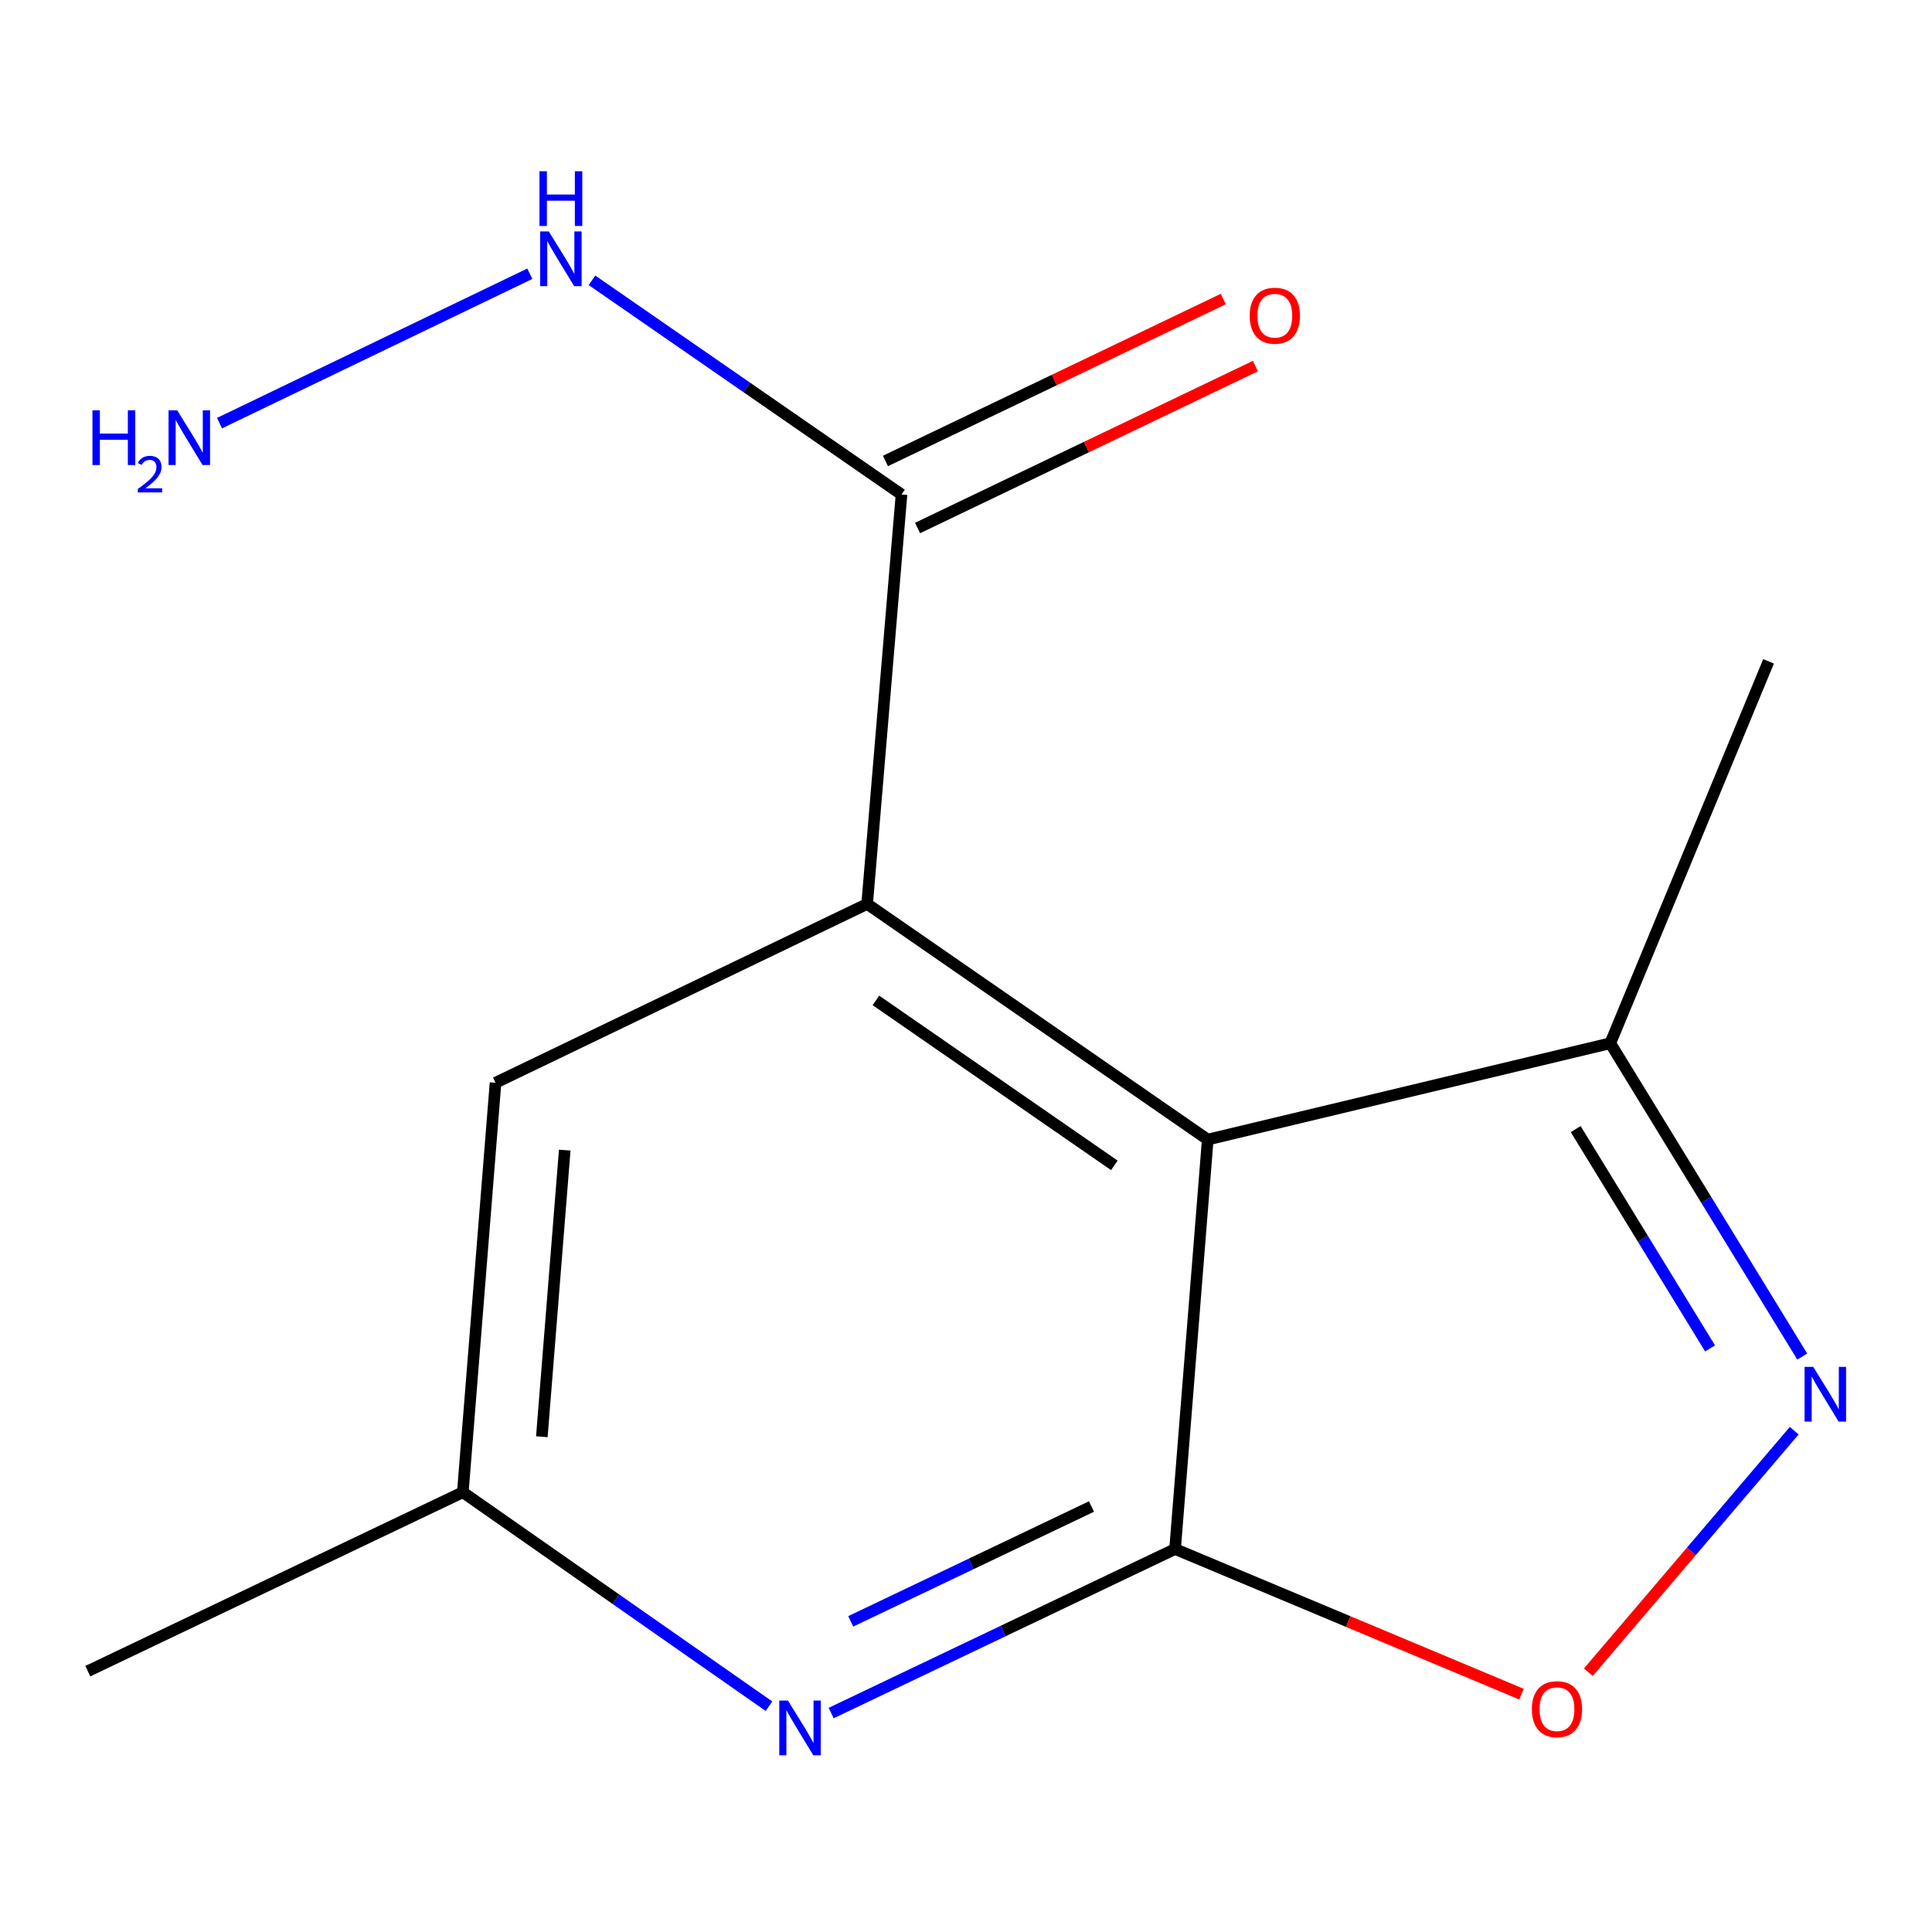 <?xml version='1.0' encoding='iso-8859-1'?>
<svg version='1.1' baseProfile='full'
              xmlns='http://www.w3.org/2000/svg'
                      xmlns:rdkit='http://www.rdkit.org/xml'
                      xmlns:xlink='http://www.w3.org/1999/xlink'
                  xml:space='preserve'
width='1000px' height='1000px' viewBox='0 0 1000 1000'>
<!-- END OF HEADER -->
<rect style='opacity:1.0;fill:#FFFFFF;stroke:none' width='1000' height='1000' x='0' y='0'> </rect>
<path class='bond-0' d='M 625.124,589.84 L 608.214,801.77' style='fill:none;fill-rule:evenodd;stroke:#000000;stroke-width:6px;stroke-linecap:butt;stroke-linejoin:miter;stroke-opacity:1' />
<path class='bond-1' d='M 625.124,589.84 L 448.833,467.873' style='fill:none;fill-rule:evenodd;stroke:#000000;stroke-width:6px;stroke-linecap:butt;stroke-linejoin:miter;stroke-opacity:1' />
<path class='bond-1' d='M 576.786,603.191 L 453.382,517.814' style='fill:none;fill-rule:evenodd;stroke:#000000;stroke-width:6px;stroke-linecap:butt;stroke-linejoin:miter;stroke-opacity:1' />
<path class='bond-6' d='M 625.124,589.84 L 833.484,539.984' style='fill:none;fill-rule:evenodd;stroke:#000000;stroke-width:6px;stroke-linecap:butt;stroke-linejoin:miter;stroke-opacity:1' />
<path class='bond-3' d='M 608.214,801.77 L 697.87,839.335' style='fill:none;fill-rule:evenodd;stroke:#000000;stroke-width:6px;stroke-linecap:butt;stroke-linejoin:miter;stroke-opacity:1' />
<path class='bond-3' d='M 697.87,839.335 L 787.526,876.9' style='fill:none;fill-rule:evenodd;stroke:#FF0000;stroke-width:6px;stroke-linecap:butt;stroke-linejoin:miter;stroke-opacity:1' />
<path class='bond-4' d='M 608.214,801.77 L 519.211,844.222' style='fill:none;fill-rule:evenodd;stroke:#000000;stroke-width:6px;stroke-linecap:butt;stroke-linejoin:miter;stroke-opacity:1' />
<path class='bond-4' d='M 519.211,844.222 L 430.209,886.675' style='fill:none;fill-rule:evenodd;stroke:#0000FF;stroke-width:6px;stroke-linecap:butt;stroke-linejoin:miter;stroke-opacity:1' />
<path class='bond-4' d='M 564.946,779.772 L 502.644,809.489' style='fill:none;fill-rule:evenodd;stroke:#000000;stroke-width:6px;stroke-linecap:butt;stroke-linejoin:miter;stroke-opacity:1' />
<path class='bond-4' d='M 502.644,809.489 L 440.343,839.206' style='fill:none;fill-rule:evenodd;stroke:#0000FF;stroke-width:6px;stroke-linecap:butt;stroke-linejoin:miter;stroke-opacity:1' />
<path class='bond-5' d='M 448.833,467.873 L 466.621,255.943' style='fill:none;fill-rule:evenodd;stroke:#000000;stroke-width:6px;stroke-linecap:butt;stroke-linejoin:miter;stroke-opacity:1' />
<path class='bond-7' d='M 448.833,467.873 L 256.487,560.444' style='fill:none;fill-rule:evenodd;stroke:#000000;stroke-width:6px;stroke-linecap:butt;stroke-linejoin:miter;stroke-opacity:1' />
<path class='bond-2' d='M 932.844,702.155 L 883.164,621.07' style='fill:none;fill-rule:evenodd;stroke:#0000FF;stroke-width:6px;stroke-linecap:butt;stroke-linejoin:miter;stroke-opacity:1' />
<path class='bond-2' d='M 883.164,621.07 L 833.484,539.984' style='fill:none;fill-rule:evenodd;stroke:#000000;stroke-width:6px;stroke-linecap:butt;stroke-linejoin:miter;stroke-opacity:1' />
<path class='bond-2' d='M 885.127,697.934 L 850.351,641.174' style='fill:none;fill-rule:evenodd;stroke:#0000FF;stroke-width:6px;stroke-linecap:butt;stroke-linejoin:miter;stroke-opacity:1' />
<path class='bond-2' d='M 850.351,641.174 L 815.575,584.414' style='fill:none;fill-rule:evenodd;stroke:#000000;stroke-width:6px;stroke-linecap:butt;stroke-linejoin:miter;stroke-opacity:1' />
<path class='bond-14' d='M 928.69,740.521 L 875.407,803.03' style='fill:none;fill-rule:evenodd;stroke:#0000FF;stroke-width:6px;stroke-linecap:butt;stroke-linejoin:miter;stroke-opacity:1' />
<path class='bond-14' d='M 875.407,803.03 L 822.124,865.539' style='fill:none;fill-rule:evenodd;stroke:#FF0000;stroke-width:6px;stroke-linecap:butt;stroke-linejoin:miter;stroke-opacity:1' />
<path class='bond-15' d='M 398.029,883.135 L 318.792,827.754' style='fill:none;fill-rule:evenodd;stroke:#0000FF;stroke-width:6px;stroke-linecap:butt;stroke-linejoin:miter;stroke-opacity:1' />
<path class='bond-15' d='M 318.792,827.754 L 239.554,772.374' style='fill:none;fill-rule:evenodd;stroke:#000000;stroke-width:6px;stroke-linecap:butt;stroke-linejoin:miter;stroke-opacity:1' />
<path class='bond-9' d='M 474.937,273.294 L 562.37,231.386' style='fill:none;fill-rule:evenodd;stroke:#000000;stroke-width:6px;stroke-linecap:butt;stroke-linejoin:miter;stroke-opacity:1' />
<path class='bond-9' d='M 562.37,231.386 L 649.803,189.479' style='fill:none;fill-rule:evenodd;stroke:#FF0000;stroke-width:6px;stroke-linecap:butt;stroke-linejoin:miter;stroke-opacity:1' />
<path class='bond-9' d='M 458.304,238.592 L 545.737,196.684' style='fill:none;fill-rule:evenodd;stroke:#000000;stroke-width:6px;stroke-linecap:butt;stroke-linejoin:miter;stroke-opacity:1' />
<path class='bond-9' d='M 545.737,196.684 L 633.171,154.777' style='fill:none;fill-rule:evenodd;stroke:#FF0000;stroke-width:6px;stroke-linecap:butt;stroke-linejoin:miter;stroke-opacity:1' />
<path class='bond-10' d='M 466.621,255.943 L 386.514,200.518' style='fill:none;fill-rule:evenodd;stroke:#000000;stroke-width:6px;stroke-linecap:butt;stroke-linejoin:miter;stroke-opacity:1' />
<path class='bond-10' d='M 386.514,200.518 L 306.408,145.094' style='fill:none;fill-rule:evenodd;stroke:#0000FF;stroke-width:6px;stroke-linecap:butt;stroke-linejoin:miter;stroke-opacity:1' />
<path class='bond-12' d='M 833.484,539.984 L 915.408,342.314' style='fill:none;fill-rule:evenodd;stroke:#000000;stroke-width:6px;stroke-linecap:butt;stroke-linejoin:miter;stroke-opacity:1' />
<path class='bond-8' d='M 256.487,560.444 L 239.554,772.374' style='fill:none;fill-rule:evenodd;stroke:#000000;stroke-width:6px;stroke-linecap:butt;stroke-linejoin:miter;stroke-opacity:1' />
<path class='bond-8' d='M 292.307,595.298 L 280.454,743.649' style='fill:none;fill-rule:evenodd;stroke:#000000;stroke-width:6px;stroke-linecap:butt;stroke-linejoin:miter;stroke-opacity:1' />
<path class='bond-13' d='M 239.554,772.374 L 45.455,864.988' style='fill:none;fill-rule:evenodd;stroke:#000000;stroke-width:6px;stroke-linecap:butt;stroke-linejoin:miter;stroke-opacity:1' />
<path class='bond-11' d='M 274.232,141.694 L 113.613,219.022' style='fill:none;fill-rule:evenodd;stroke:#0000FF;stroke-width:6px;stroke-linecap:butt;stroke-linejoin:miter;stroke-opacity:1' />
<path  class='atom-3' d='M 938.523 707.481
L 947.803 722.481
Q 948.723 723.961, 950.203 726.641
Q 951.683 729.321, 951.763 729.481
L 951.763 707.481
L 955.523 707.481
L 955.523 735.801
L 951.643 735.801
L 941.683 719.401
Q 940.523 717.481, 939.283 715.281
Q 938.083 713.081, 937.723 712.401
L 937.723 735.801
L 934.043 735.801
L 934.043 707.481
L 938.523 707.481
' fill='#0000FF'/>
<path  class='atom-4' d='M 792.884 884.672
Q 792.884 877.872, 796.244 874.072
Q 799.604 870.272, 805.884 870.272
Q 812.164 870.272, 815.524 874.072
Q 818.884 877.872, 818.884 884.672
Q 818.884 891.552, 815.484 895.472
Q 812.084 899.352, 805.884 899.352
Q 799.644 899.352, 796.244 895.472
Q 792.884 891.592, 792.884 884.672
M 805.884 896.152
Q 810.204 896.152, 812.524 893.272
Q 814.884 890.352, 814.884 884.672
Q 814.884 879.112, 812.524 876.312
Q 810.204 873.472, 805.884 873.472
Q 801.564 873.472, 799.204 876.272
Q 796.884 879.072, 796.884 884.672
Q 796.884 890.392, 799.204 893.272
Q 801.564 896.152, 805.884 896.152
' fill='#FF0000'/>
<path  class='atom-5' d='M 407.832 880.202
L 417.112 895.202
Q 418.032 896.682, 419.512 899.362
Q 420.992 902.042, 421.072 902.202
L 421.072 880.202
L 424.832 880.202
L 424.832 908.522
L 420.952 908.522
L 410.992 892.122
Q 409.832 890.202, 408.592 888.002
Q 407.392 885.802, 407.032 885.122
L 407.032 908.522
L 403.352 908.522
L 403.352 880.202
L 407.832 880.202
' fill='#0000FF'/>
<path  class='atom-10' d='M 646.844 163.409
Q 646.844 156.609, 650.204 152.809
Q 653.564 149.009, 659.844 149.009
Q 666.124 149.009, 669.484 152.809
Q 672.844 156.609, 672.844 163.409
Q 672.844 170.289, 669.444 174.209
Q 666.044 178.089, 659.844 178.089
Q 653.604 178.089, 650.204 174.209
Q 646.844 170.329, 646.844 163.409
M 659.844 174.889
Q 664.164 174.889, 666.484 172.009
Q 668.844 169.089, 668.844 163.409
Q 668.844 157.849, 666.484 155.049
Q 664.164 152.209, 659.844 152.209
Q 655.524 152.209, 653.164 155.009
Q 650.844 157.809, 650.844 163.409
Q 650.844 169.129, 653.164 172.009
Q 655.524 174.889, 659.844 174.889
' fill='#FF0000'/>
<path  class='atom-11' d='M 284.048 119.795
L 293.328 134.795
Q 294.248 136.275, 295.728 138.955
Q 297.208 141.635, 297.288 141.795
L 297.288 119.795
L 301.048 119.795
L 301.048 148.115
L 297.168 148.115
L 287.208 131.715
Q 286.048 129.795, 284.808 127.595
Q 283.608 125.395, 283.248 124.715
L 283.248 148.115
L 279.568 148.115
L 279.568 119.795
L 284.048 119.795
' fill='#0000FF'/>
<path  class='atom-11' d='M 279.228 88.642
L 283.068 88.642
L 283.068 100.683
L 297.548 100.683
L 297.548 88.642
L 301.388 88.642
L 301.388 116.963
L 297.548 116.963
L 297.548 103.883
L 283.068 103.883
L 283.068 116.963
L 279.228 116.963
L 279.228 88.642
' fill='#0000FF'/>
<path  class='atom-12' d='M 47.85 212.387
L 51.69 212.387
L 51.69 224.427
L 66.17 224.427
L 66.17 212.387
L 70.01 212.387
L 70.01 240.707
L 66.17 240.707
L 66.17 227.627
L 51.69 227.627
L 51.69 240.707
L 47.85 240.707
L 47.85 212.387
' fill='#0000FF'/>
<path  class='atom-12' d='M 71.383 239.713
Q 72.069 237.944, 73.706 236.968
Q 75.343 235.964, 77.613 235.964
Q 80.438 235.964, 82.022 237.496
Q 83.606 239.027, 83.606 241.746
Q 83.606 244.518, 81.547 247.105
Q 79.514 249.692, 75.29 252.755
L 83.923 252.755
L 83.923 254.867
L 71.33 254.867
L 71.33 253.098
Q 74.815 250.616, 76.874 248.768
Q 78.96 246.92, 79.963 245.257
Q 80.966 243.594, 80.966 241.878
Q 80.966 240.083, 80.068 239.08
Q 79.171 238.076, 77.613 238.076
Q 76.108 238.076, 75.105 238.684
Q 74.102 239.291, 73.389 240.637
L 71.383 239.713
' fill='#0000FF'/>
<path  class='atom-12' d='M 91.723 212.387
L 101.003 227.387
Q 101.923 228.867, 103.403 231.547
Q 104.883 234.227, 104.963 234.387
L 104.963 212.387
L 108.723 212.387
L 108.723 240.707
L 104.843 240.707
L 94.883 224.307
Q 93.723 222.387, 92.483 220.187
Q 91.283 217.987, 90.923 217.307
L 90.923 240.707
L 87.243 240.707
L 87.243 212.387
L 91.723 212.387
' fill='#0000FF'/>
</svg>
